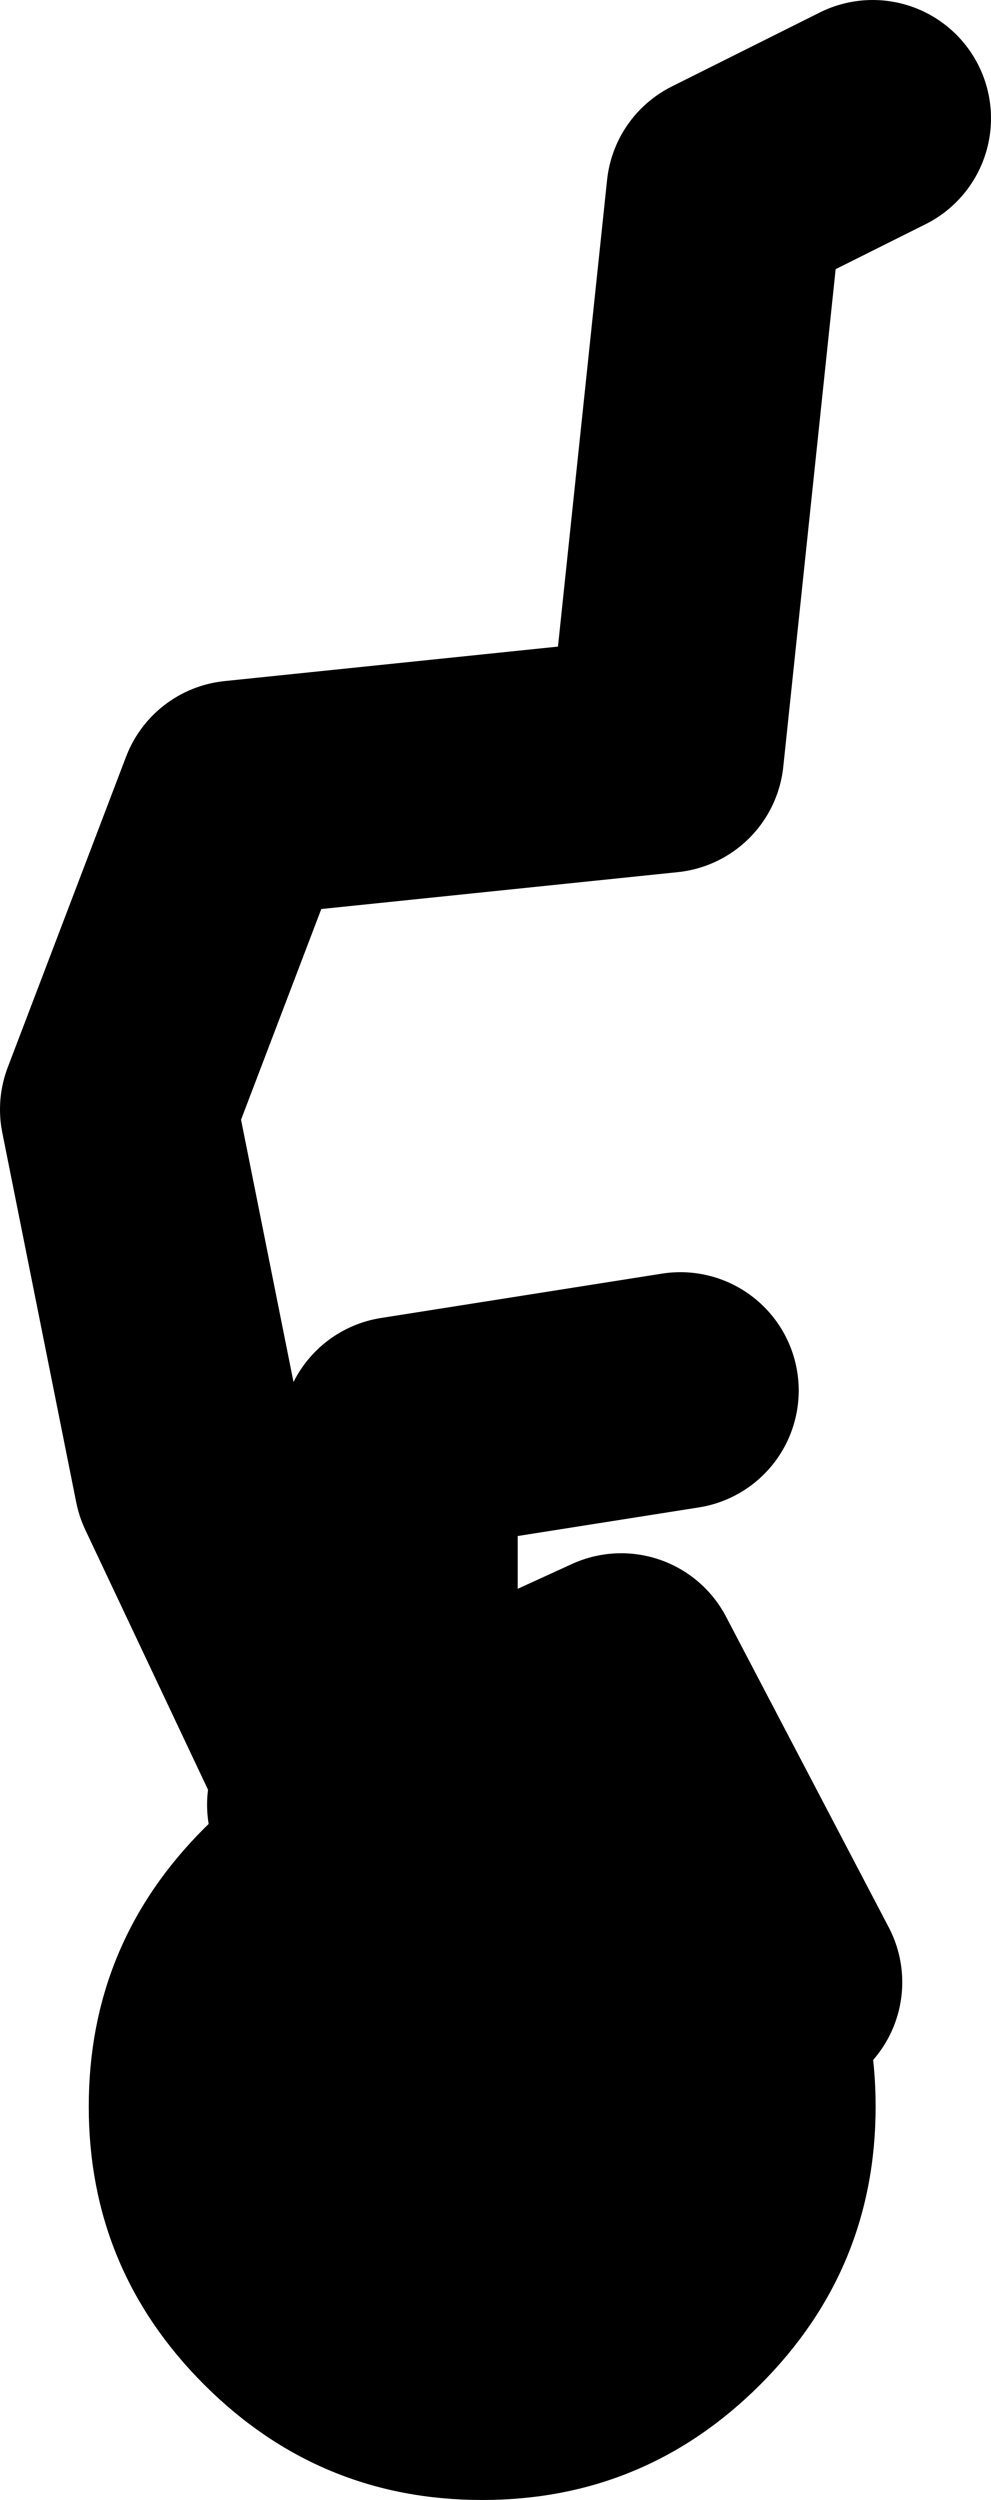 <?xml version="1.0" encoding="UTF-8" standalone="no"?>
<svg xmlns:xlink="http://www.w3.org/1999/xlink" height="42.25px" width="16.75px" xmlns="http://www.w3.org/2000/svg">
  <g transform="matrix(1.0, 0.0, 0.0, 1.0, 9.55, 17.5)">
    <path d="M-4.05 13.0 L-3.75 12.9 -6.3 7.5 -7.55 1.25 -5.55 -4.0 1.7 -4.75 2.7 -14.25 5.2 -15.5 M3.7 16.0 L0.95 10.75 -3.75 12.9 M-2.8 12.0 L-2.8 6.75 1.95 6.0" fill="none" stroke="#000000" stroke-linecap="round" stroke-linejoin="round" stroke-width="4.0"/>
    <path d="M3.3 22.8 Q1.35 24.75 -1.4 24.75 -4.15 24.75 -6.1 22.8 -8.05 20.85 -8.05 18.1 -8.05 15.35 -6.1 13.4 -4.15 11.45 -1.4 11.45 1.35 11.45 3.3 13.4 5.25 15.35 5.25 18.1 5.25 20.85 3.3 22.8" fill="#000000" fill-rule="evenodd" stroke="none"/>
  </g>
</svg>

